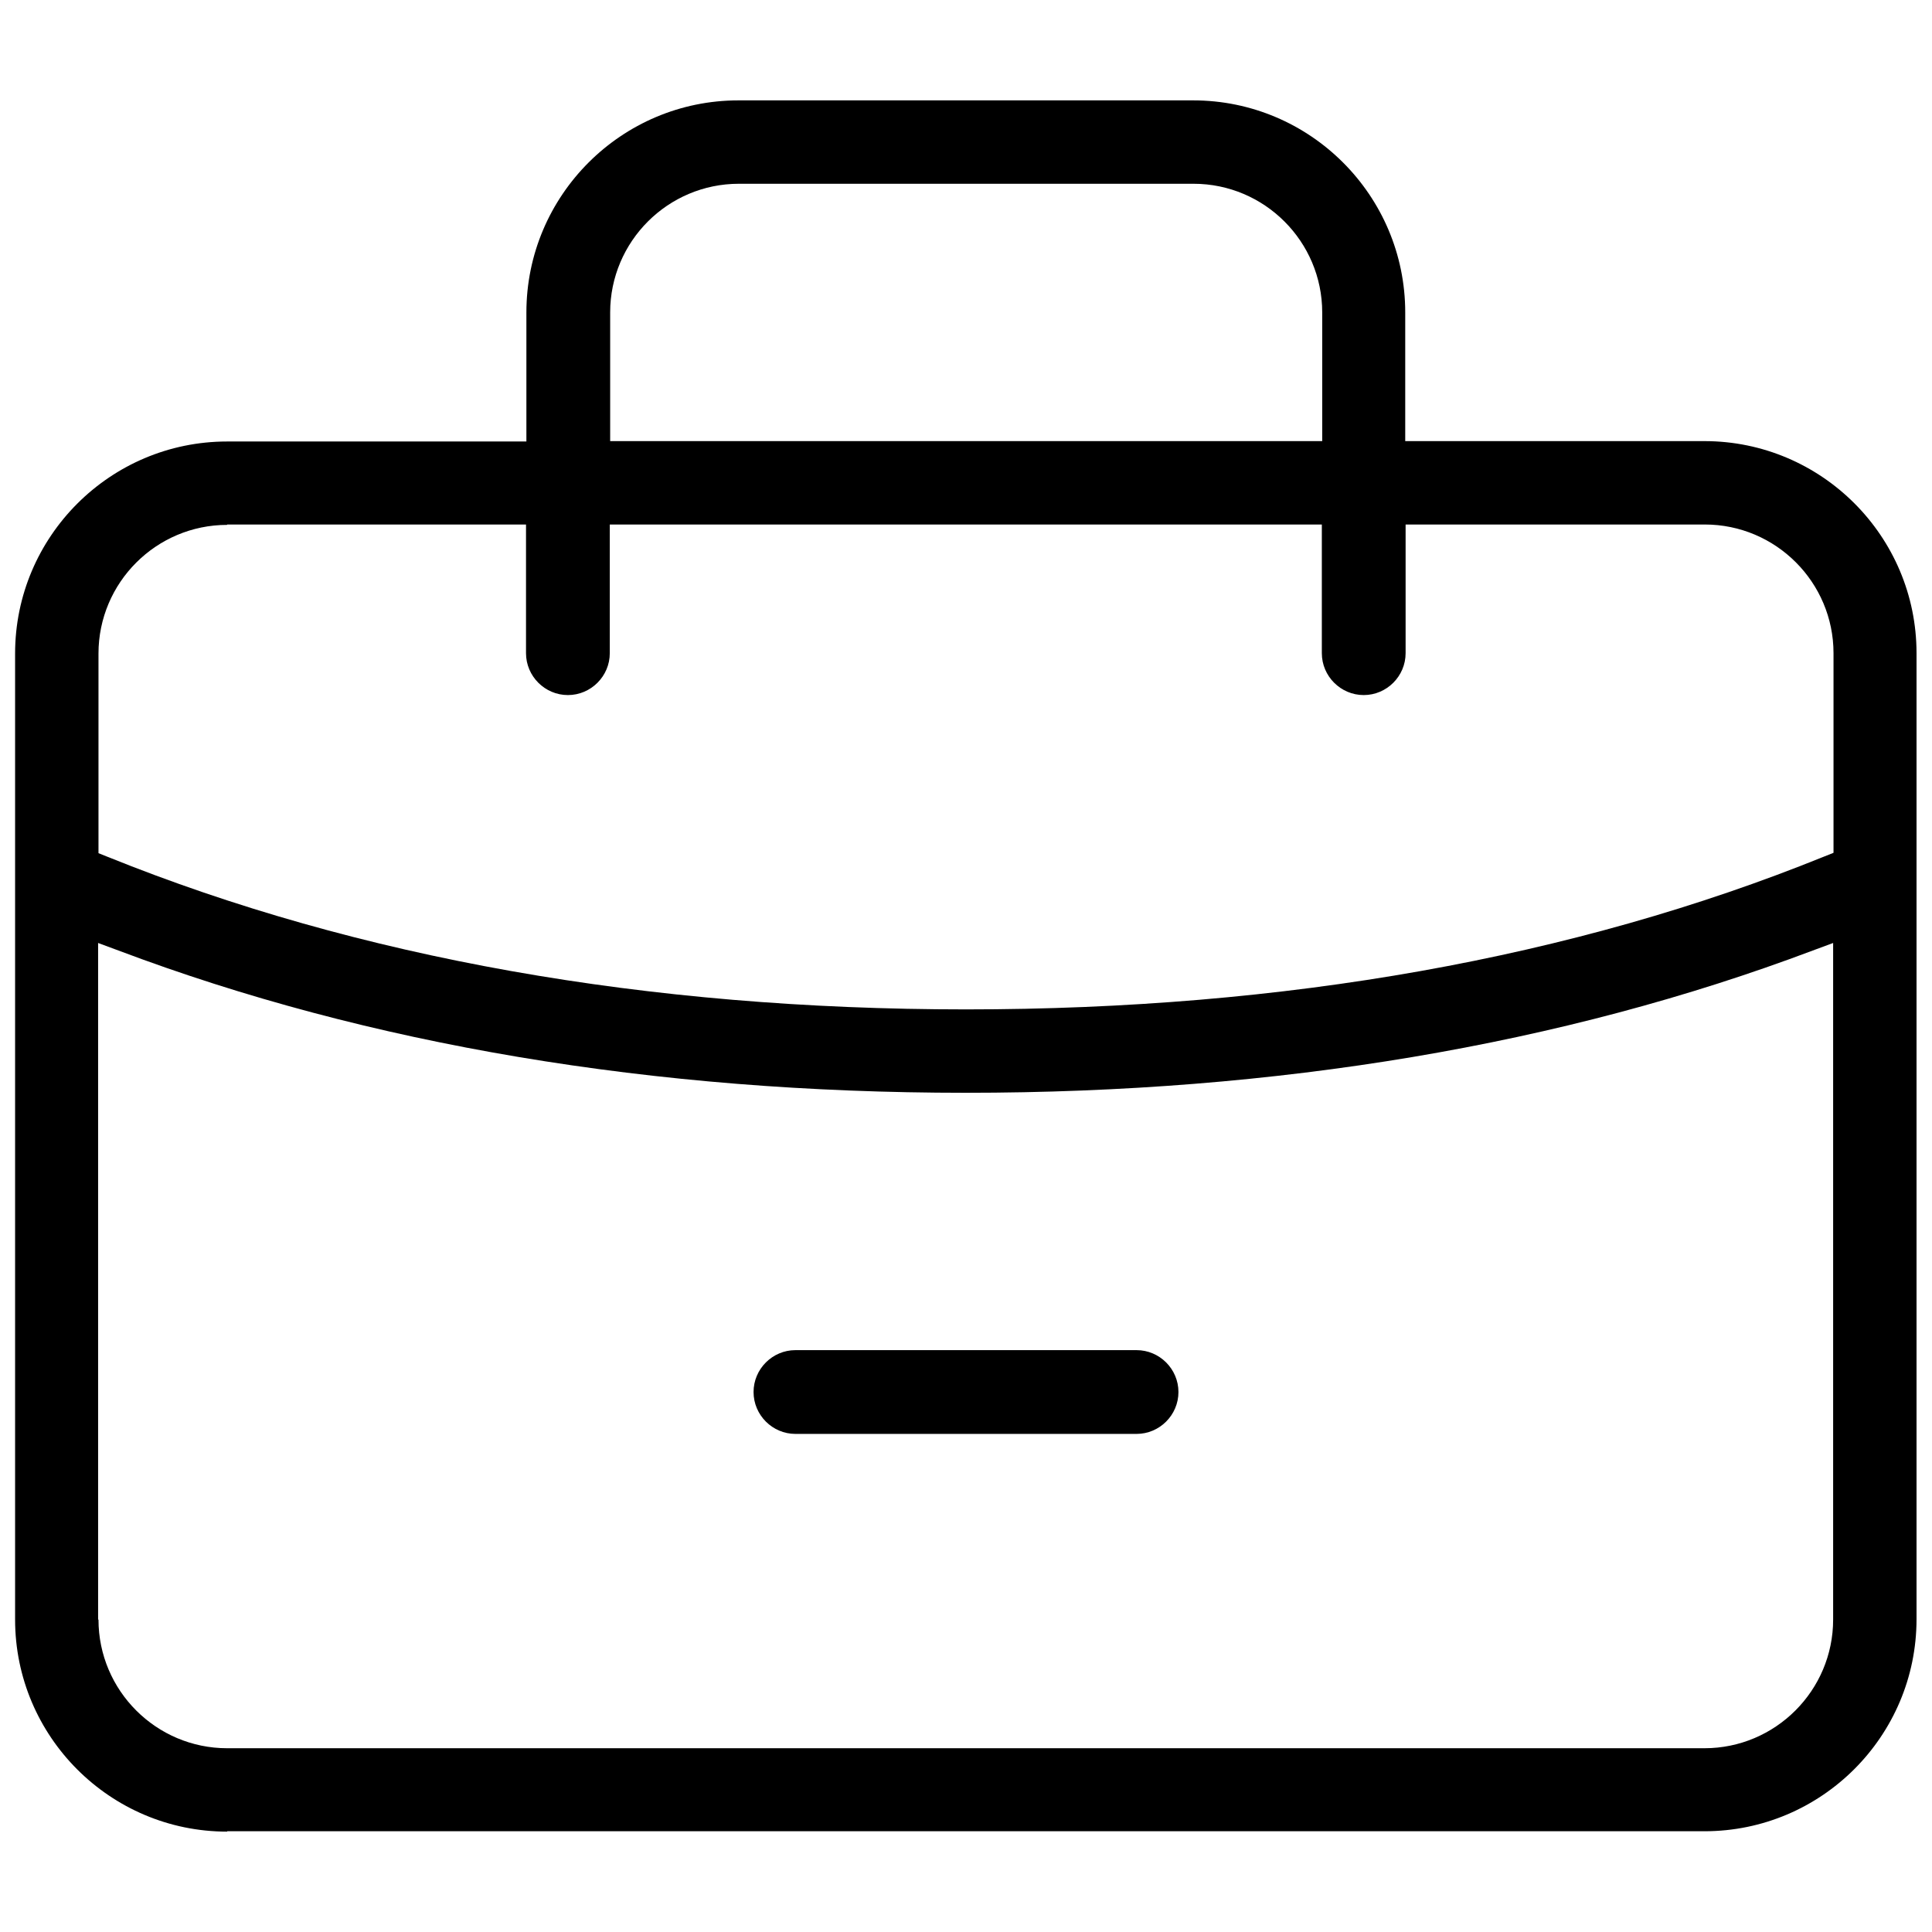 <?xml version="1.0" encoding="utf-8"?>
<!-- Generator: Adobe Illustrator 25.3.0, SVG Export Plug-In . SVG Version: 6.00 Build 0)  -->
<svg version="1.1" id="Capa_1" xmlns="http://www.w3.org/2000/svg" xmlns:xlink="http://www.w3.org/1999/xlink" x="0px" y="0px"
	 viewBox="0 0 512 512" style="enable-background:new 0 0 512 512;" xml:space="preserve">
<path d="M60.2,485.4c-31,0-56.2-25.2-56.2-56.2v-256c0-31,25.2-56.2,56.2-56.2h79.3V82.8c0-31,25.2-56.2,56.2-56.2h120.5
	c31,0,56.2,25.2,56.2,56.2v34.1h79.3c31,0,56.2,25.2,56.2,56.2v256c0,31-25.2,56.2-56.2,56.2H60.2z M26.1,429.2
	c0,18.8,15.3,34.1,34.1,34.1h391.5c18.8,0,34.1-15.3,34.1-34.1V249.9l-5.4,2c-66.3,25-141.8,37.7-224.5,37.7
	c-82.7,0-158.2-12.7-224.5-37.7l-5.4-2V429.2z M60.2,139.1c-18.8,0-34.1,15.3-34.1,34.1v52.9l2.5,1C95,253.9,171.5,267.5,256,267.5
	c84.5,0,161-13.6,227.4-40.5l2.5-1v-52.9c0-18.8-15.3-34.1-34.1-34.1h-79.3v34.1c0,6.1-5,11.1-11.1,11.1c-6.1,0-11.1-5-11.1-11.1
	v-34.1H161.6v34.1c0,6.1-5,11.1-11.1,11.1s-11.1-5-11.1-11.1v-34.1H60.2z M195.8,48.7c-18.8,0-34.1,15.3-34.1,34.1v34.1h188.7V82.8
	c0-18.8-15.3-34.1-34.1-34.1H195.8z M210.8,380c-6.1,0-11.1-5-11.1-11.1c0-6.1,5-11.1,11.1-11.1h90.4c6.1,0,11.1,5,11.1,11.1
	c0,6.1-5,11.1-11.1,11.1H210.8z"/>
</svg>
